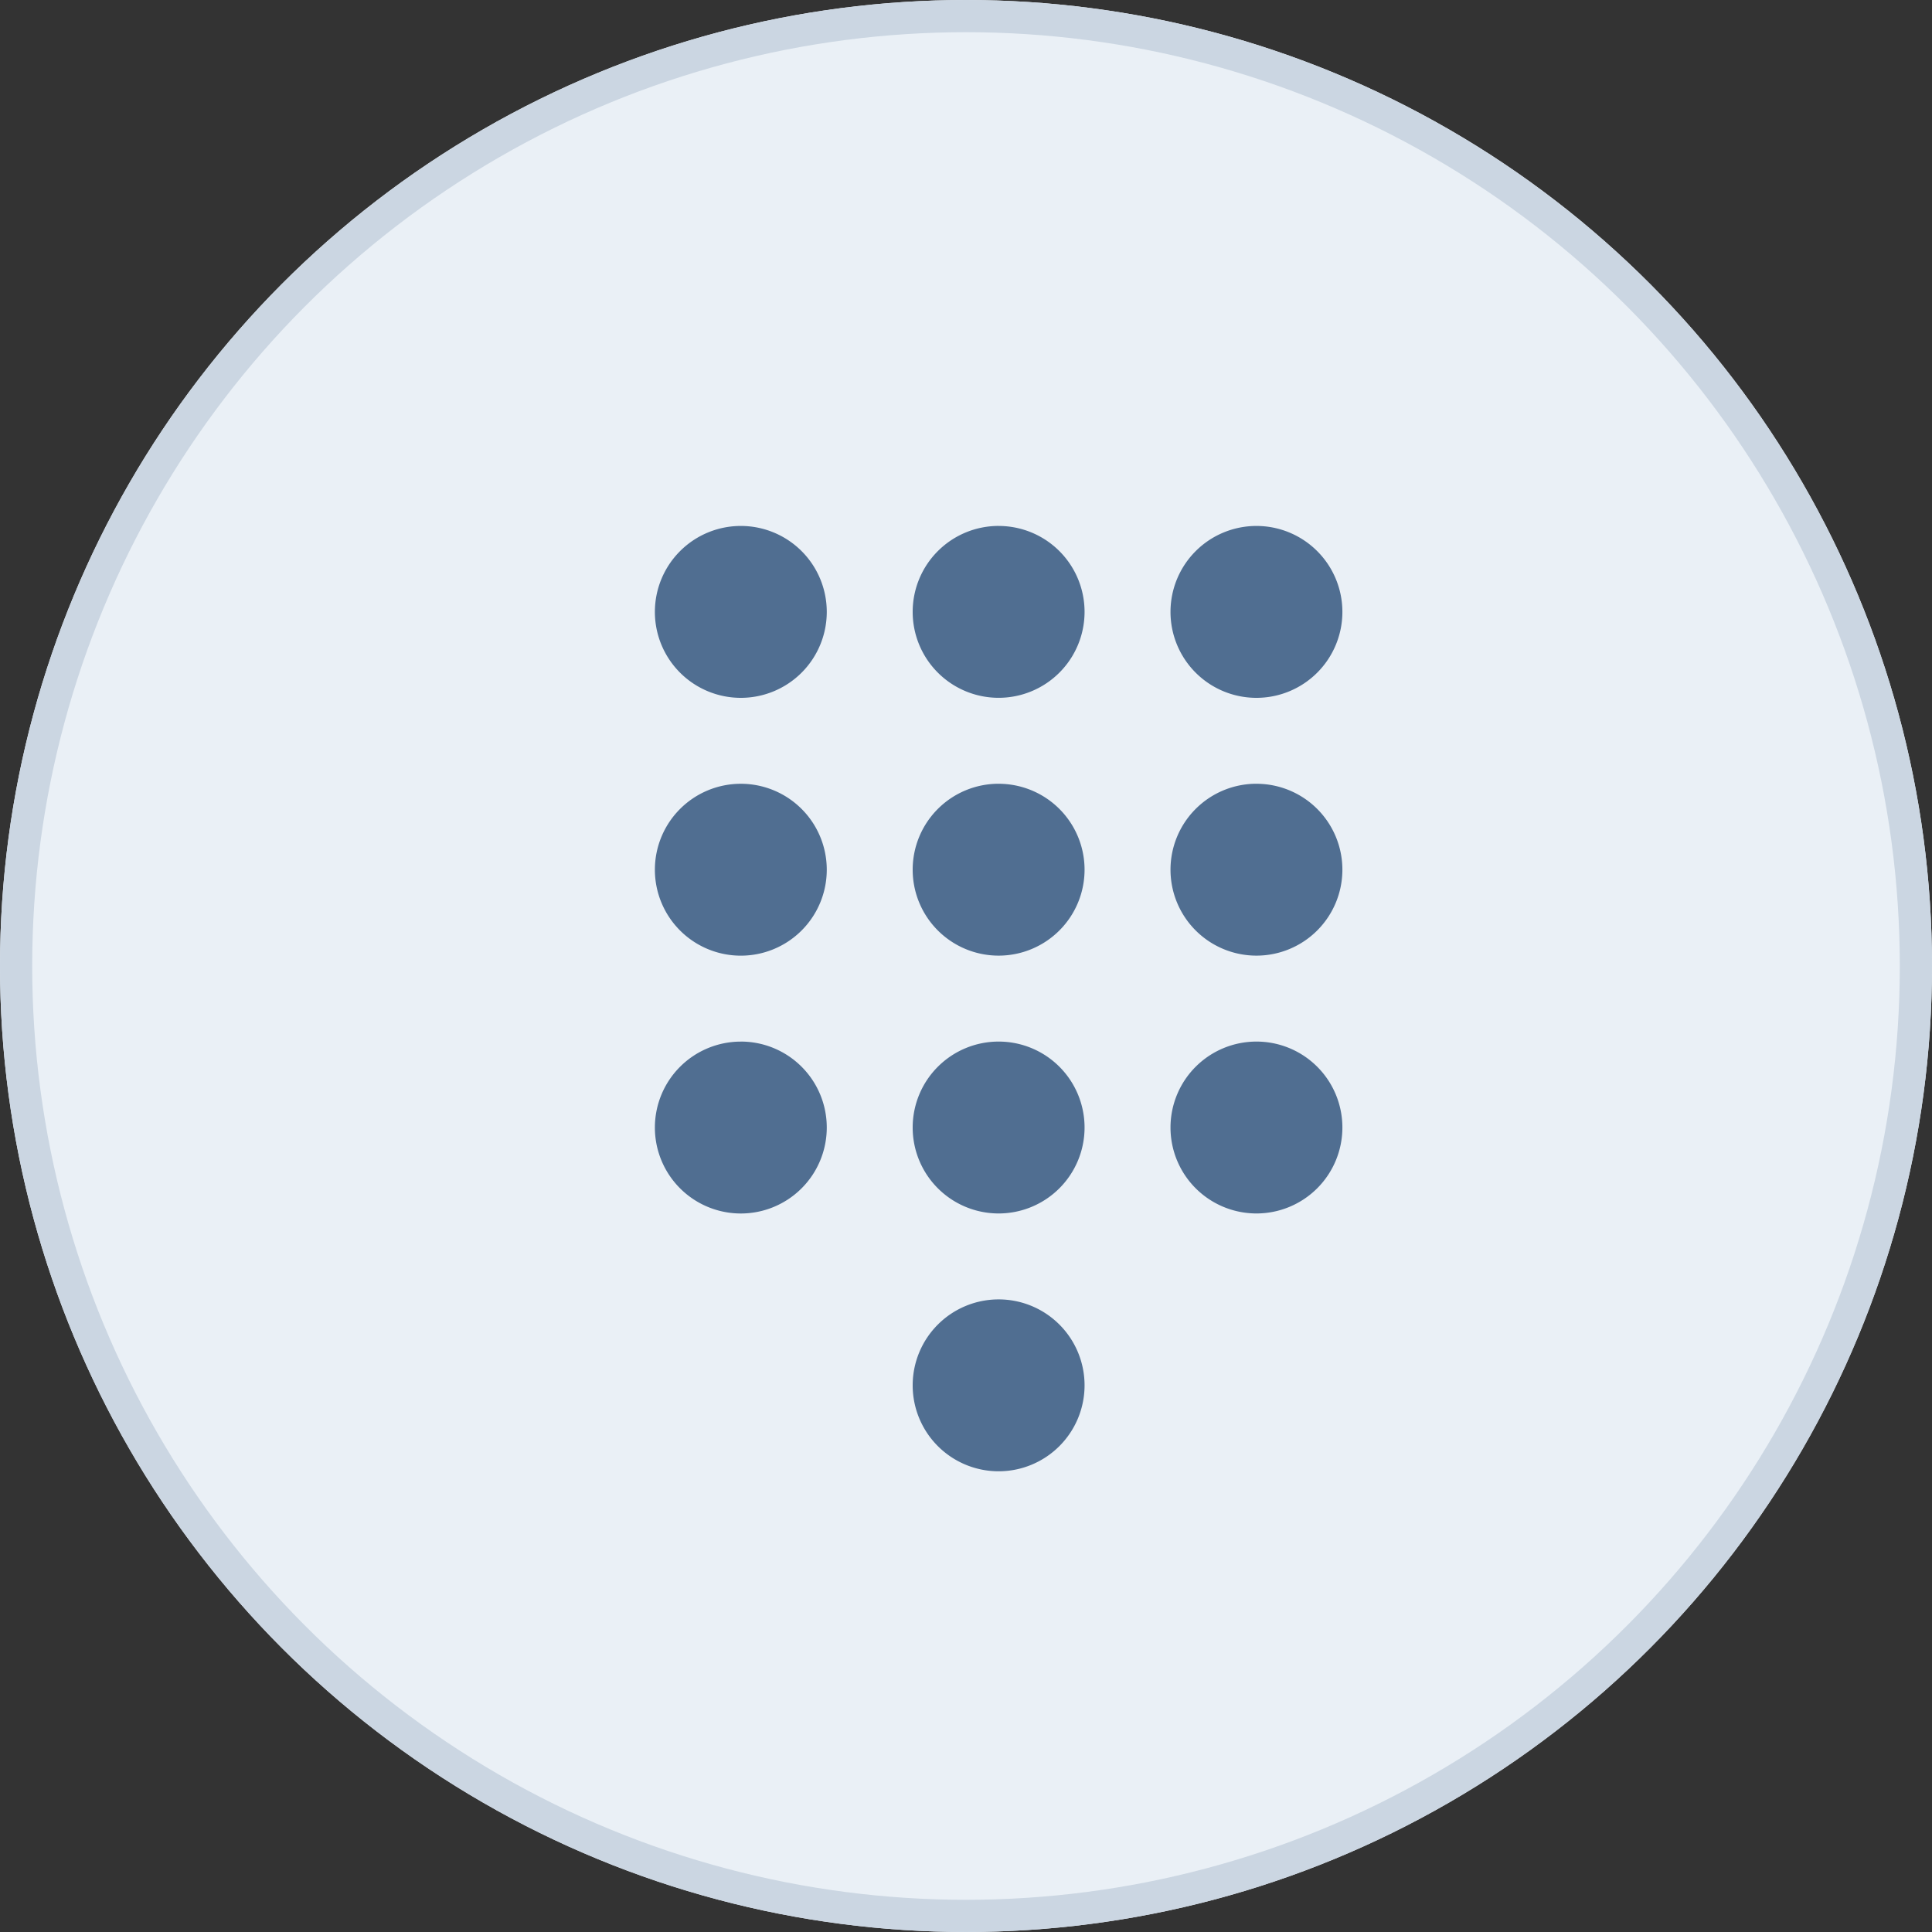 <svg xmlns="http://www.w3.org/2000/svg" width="60" height="60" viewBox="0 0 60 60">
  <rect x="0" y="0" width="60" height="60" fill="#333333" stroke="none"/>
  <g id="Group_46" data-name="Group 46" transform="translate(0.371)">
    <g id="Ellipse_14" data-name="Ellipse 14" transform="translate(-0.371)" fill="#eaf0f6" stroke="#cbd6e2" stroke-width="1">
      <circle cx="30" cy="30" r="30" stroke="none"/>
      <circle cx="30" cy="30" r="29.5" fill="none"/>
    </g>
    <g id="dialpad" transform="translate(14.629 15)">
      <path id="Path_1307" data-name="Path 1307" d="M0,0H32.026V32.026H0Z" fill="none"/>
      <path id="Path_1308" data-name="Path 1308" d="M18.675,26.02a2.669,2.669,0,1,0,2.669,2.669A2.668,2.668,0,0,0,18.675,26.02ZM10.669,2a2.669,2.669,0,1,0,2.669,2.669A2.668,2.668,0,0,0,10.669,2Zm0,8.007a2.669,2.669,0,1,0,2.669,2.669A2.668,2.668,0,0,0,10.669,10.007Zm0,8.007a2.669,2.669,0,1,0,2.669,2.669A2.668,2.668,0,0,0,10.669,18.013ZM26.682,7.338a2.669,2.669,0,1,0-2.669-2.669A2.668,2.668,0,0,0,26.682,7.338ZM18.675,18.013a2.669,2.669,0,1,0,2.669,2.669A2.668,2.668,0,0,0,18.675,18.013Zm8.007,0a2.669,2.669,0,1,0,2.669,2.669A2.668,2.668,0,0,0,26.682,18.013Zm0-8.007a2.669,2.669,0,1,0,2.669,2.669A2.668,2.668,0,0,0,26.682,10.007Zm-8.007,0a2.669,2.669,0,1,0,2.669,2.669A2.668,2.668,0,0,0,18.675,10.007Zm0-8.007a2.669,2.669,0,1,0,2.669,2.669A2.668,2.668,0,0,0,18.675,2Z" transform="translate(-2.662 -0.666)" fill="#506e91"/>
    </g>
  </g>
</svg>
